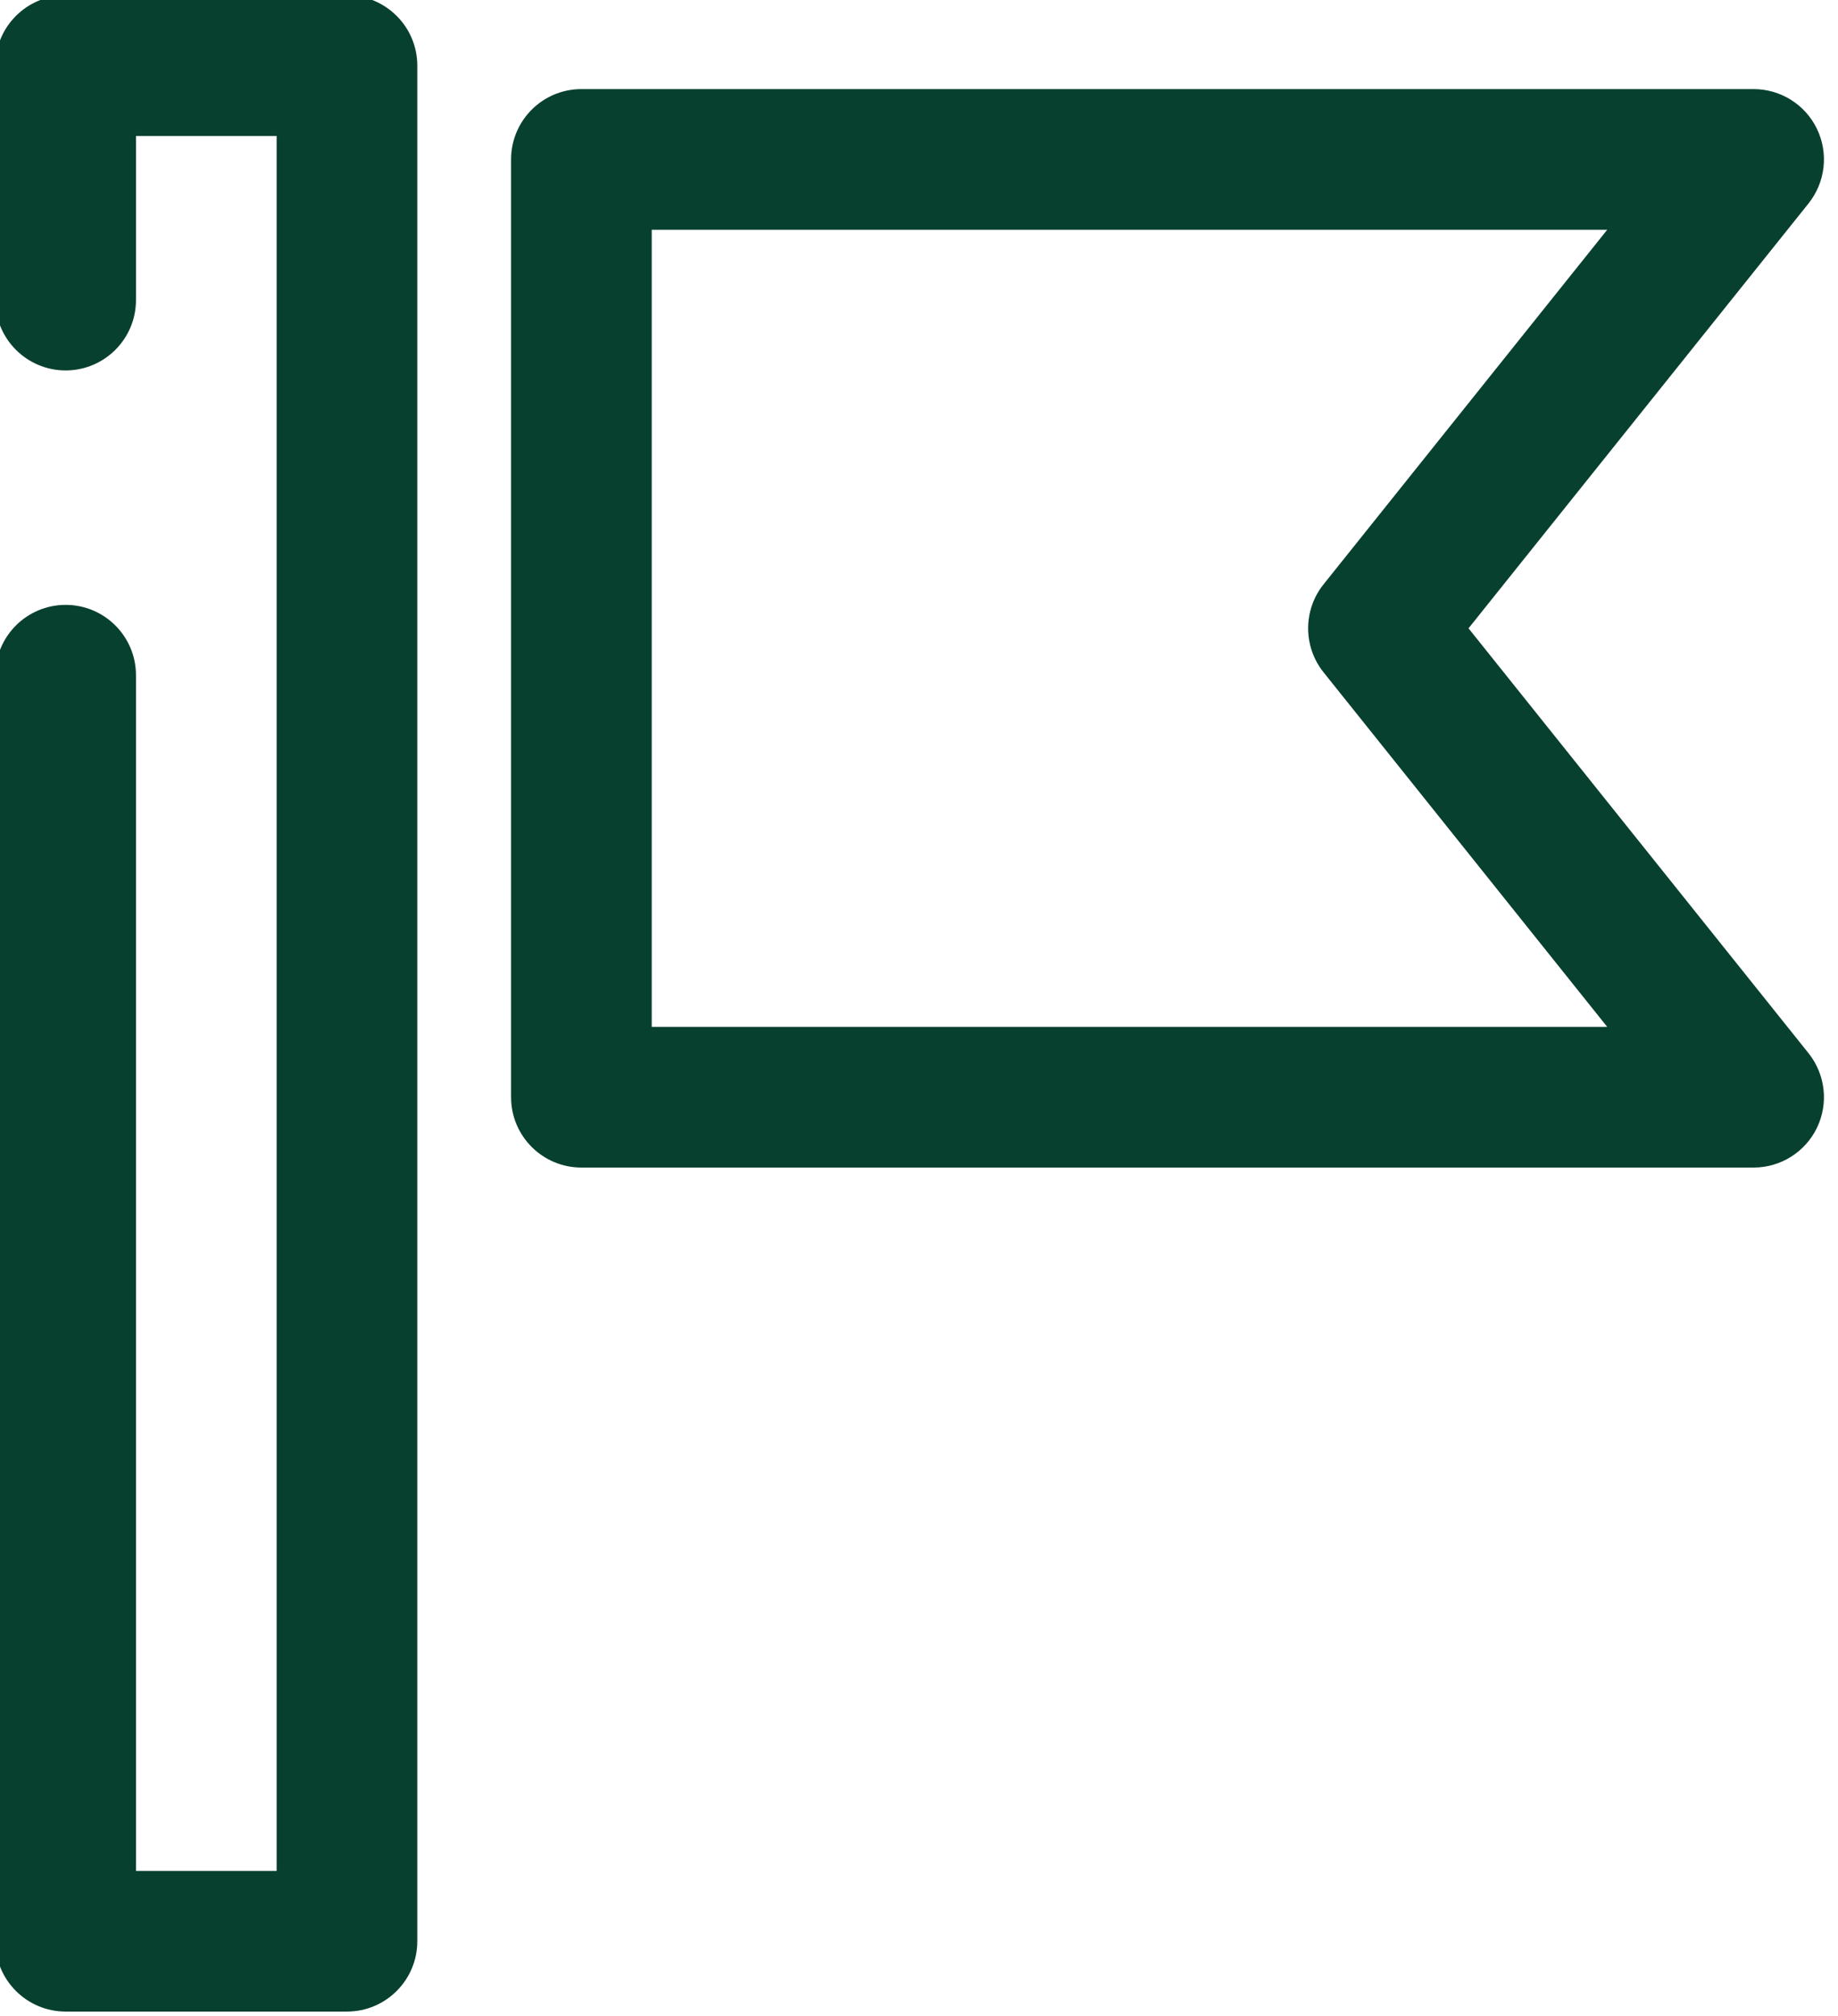 <?xml version="1.0" encoding="UTF-8" standalone="no"?><svg xmlns="http://www.w3.org/2000/svg" xmlns:xlink="http://www.w3.org/1999/xlink" fill="none" height="21.5" preserveAspectRatio="xMidYMid meet" style="fill: none" version="1" viewBox="2.3 1.3 19.6 21.5" width="19.6" zoomAndPan="magnify"><g id="change1_1"><path clip-rule="evenodd" d="M2.25 2C2.25 1.586 2.586 1.25 3 1.25H6C6.414 1.25 6.75 1.586 6.75 2V22C6.75 22.414 6.414 22.75 6 22.75H3C2.586 22.75 2.25 22.414 2.25 22V8.5C2.25 8.086 2.586 7.75 3 7.75C3.414 7.75 3.75 8.086 3.75 8.5V21.25H5.25V2.75H3.75V4.5C3.75 4.914 3.414 5.25 3 5.25C2.586 5.25 2.25 4.914 2.25 4.5V2Z" fill="#08402f" fill-rule="evenodd"/></g><g id="change1_2"><path clip-rule="evenodd" d="M7.75 3C7.75 2.586 8.086 2.25 8.5 2.25H21C21.288 2.25 21.551 2.415 21.676 2.675C21.801 2.935 21.766 3.243 21.586 3.469L17.96 8L21.586 12.531C21.766 12.757 21.801 13.065 21.676 13.325C21.551 13.585 21.288 13.75 21 13.75H8.5C8.086 13.75 7.75 13.414 7.75 13V3ZM9.25 3.75V12.25H19.439L16.414 8.469C16.195 8.195 16.195 7.805 16.414 7.531L19.439 3.75H9.25Z" fill="#08402f" fill-rule="evenodd"/></g></svg>
